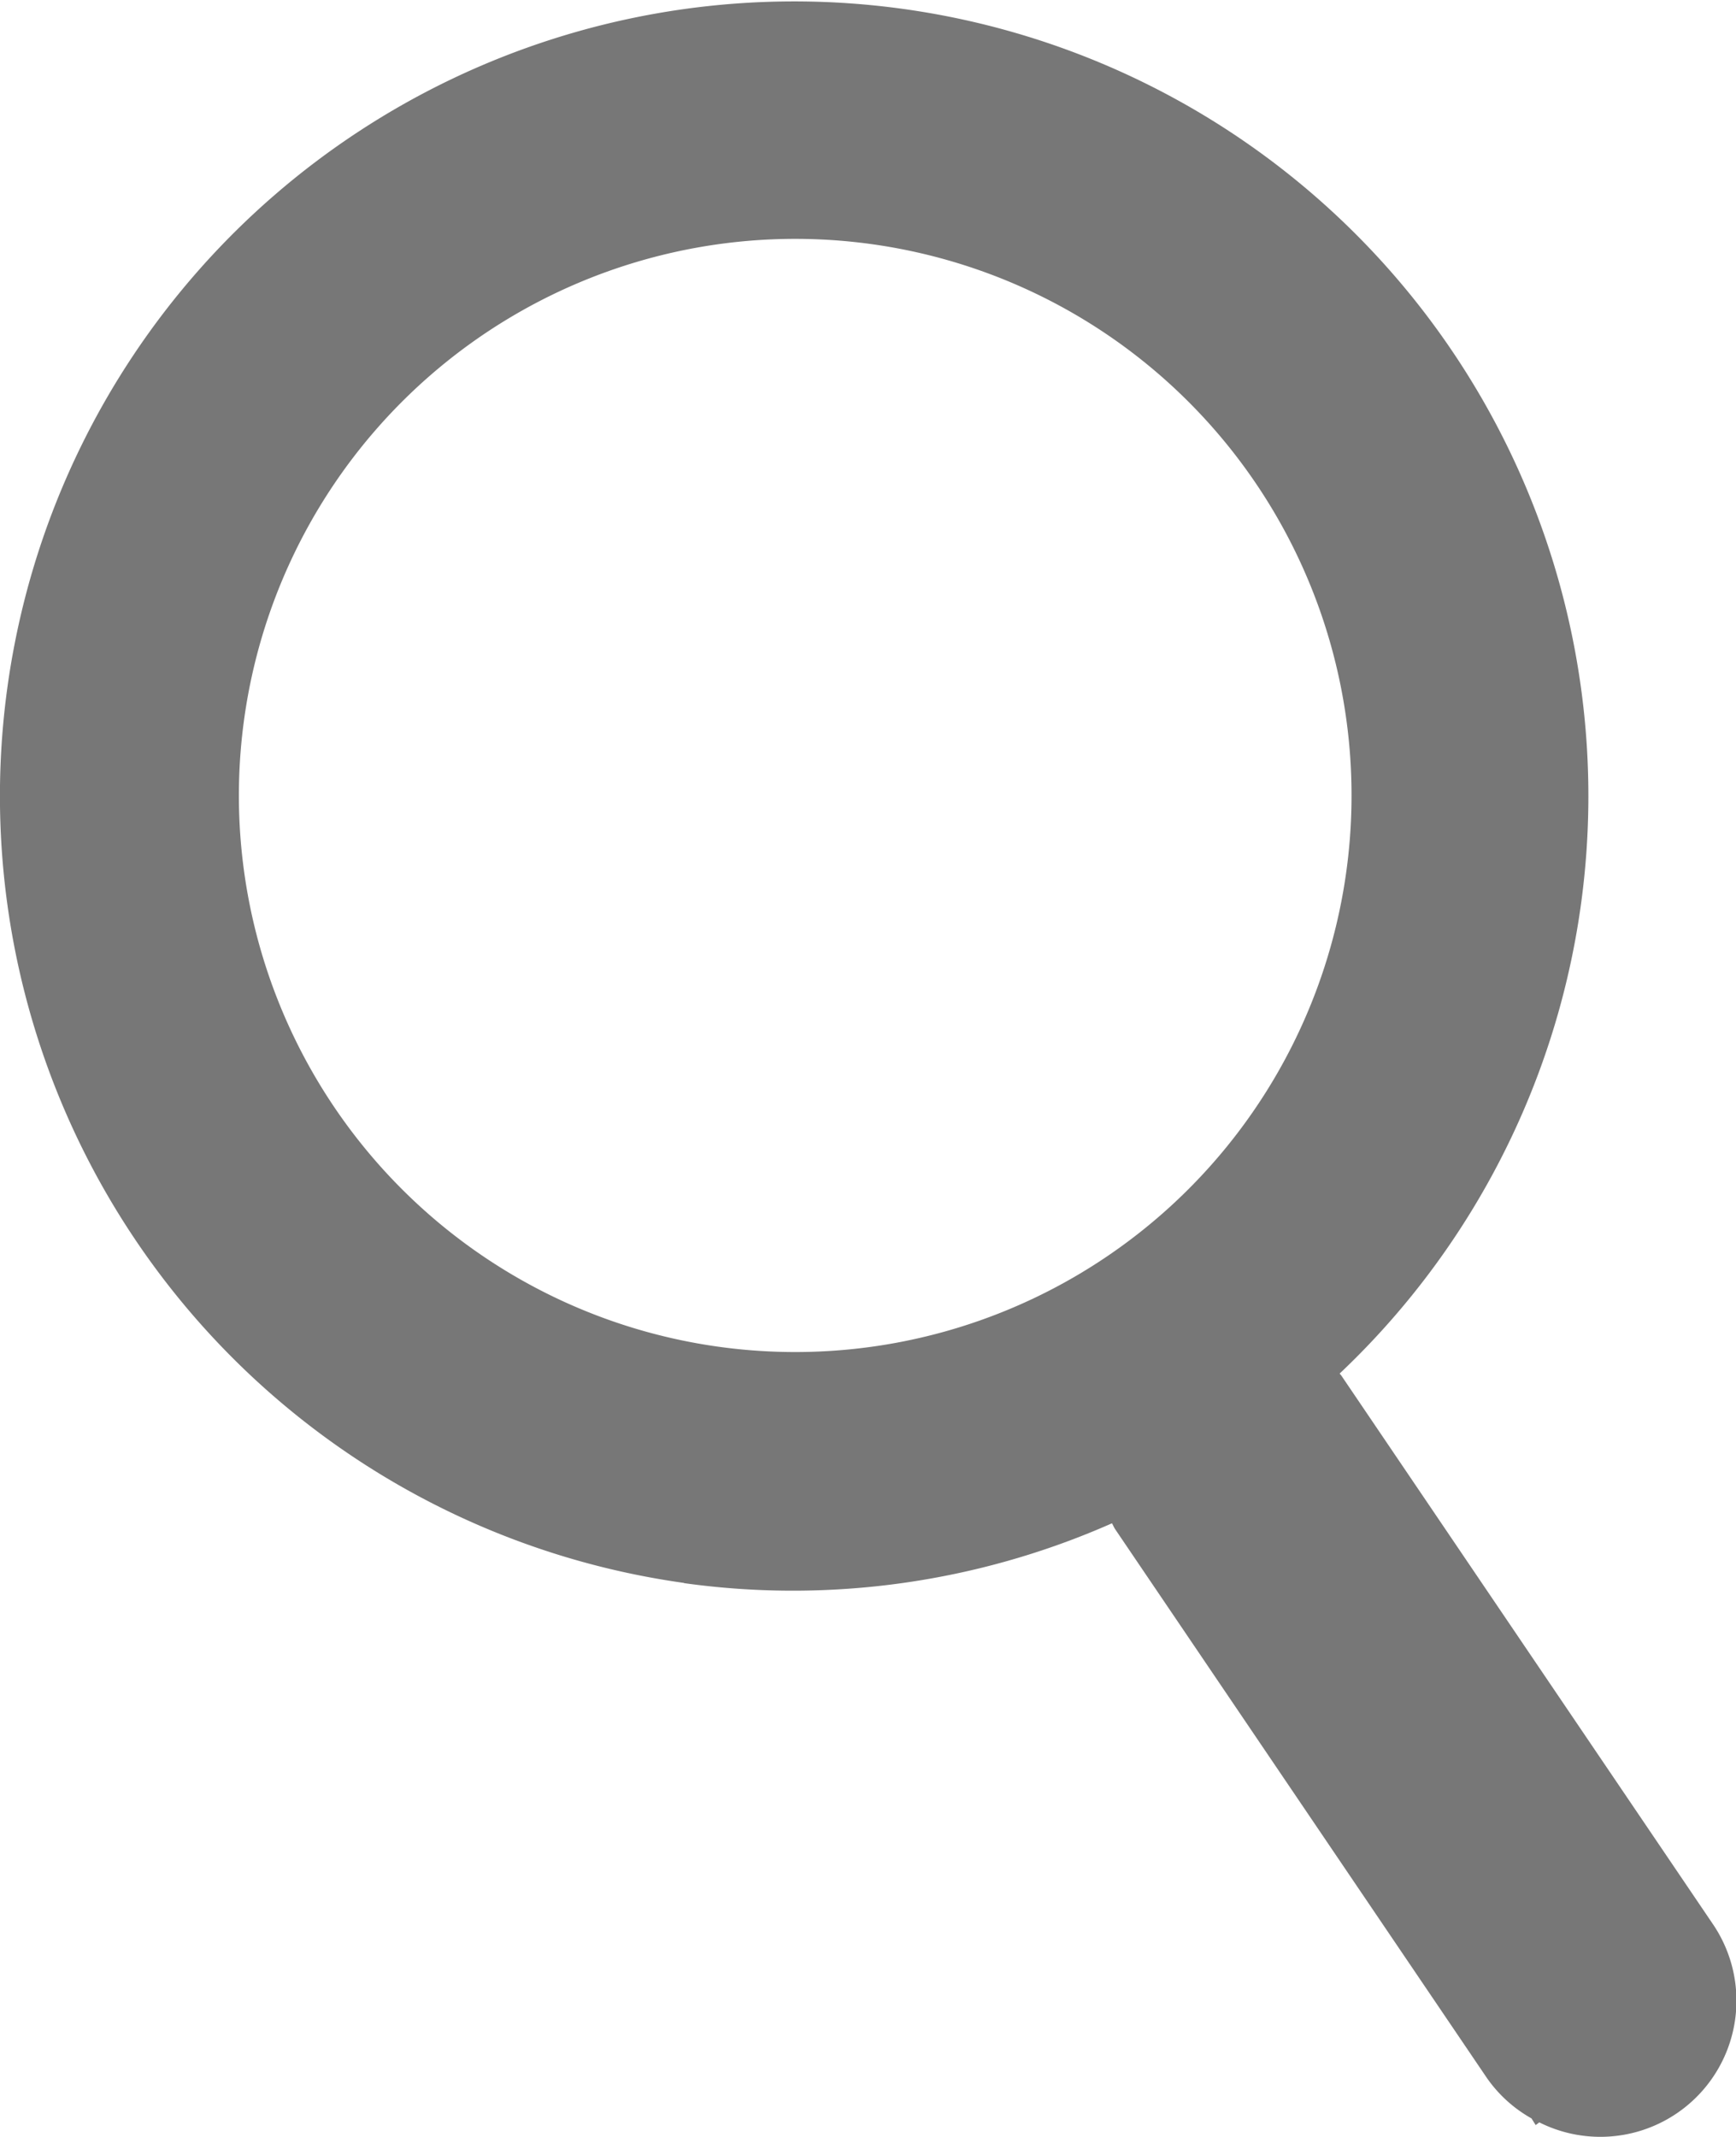 <svg id="Ebene_1" data-name="Ebene 1" xmlns="http://www.w3.org/2000/svg" width="18.024" height="22.175" viewBox="0 0 18.024 22.175">
  <defs>
    <style>
      .cls-1 {
        fill: #777;
      }
    </style>
  </defs>
  <path class="cls-1" d="M7.102,16.429a8.194,8.194,0,0,0,4.443-.621c.012.02.02.042.033.061l3.854,5.687a1.397,1.397,0,0,0,.469.428l.043.069.038-.028a1.413,1.413,0,0,0,1.799-2.062l-3.854-5.687c-.005-.008-.013-.014-.018-.022a8.246,8.246,0,1,0-6.807,2.173ZM2.537,7.448a5.776,5.776,0,1,1,4.911,6.526A5.775,5.775,0,0,1,2.537,7.448Z"/>
</svg>
